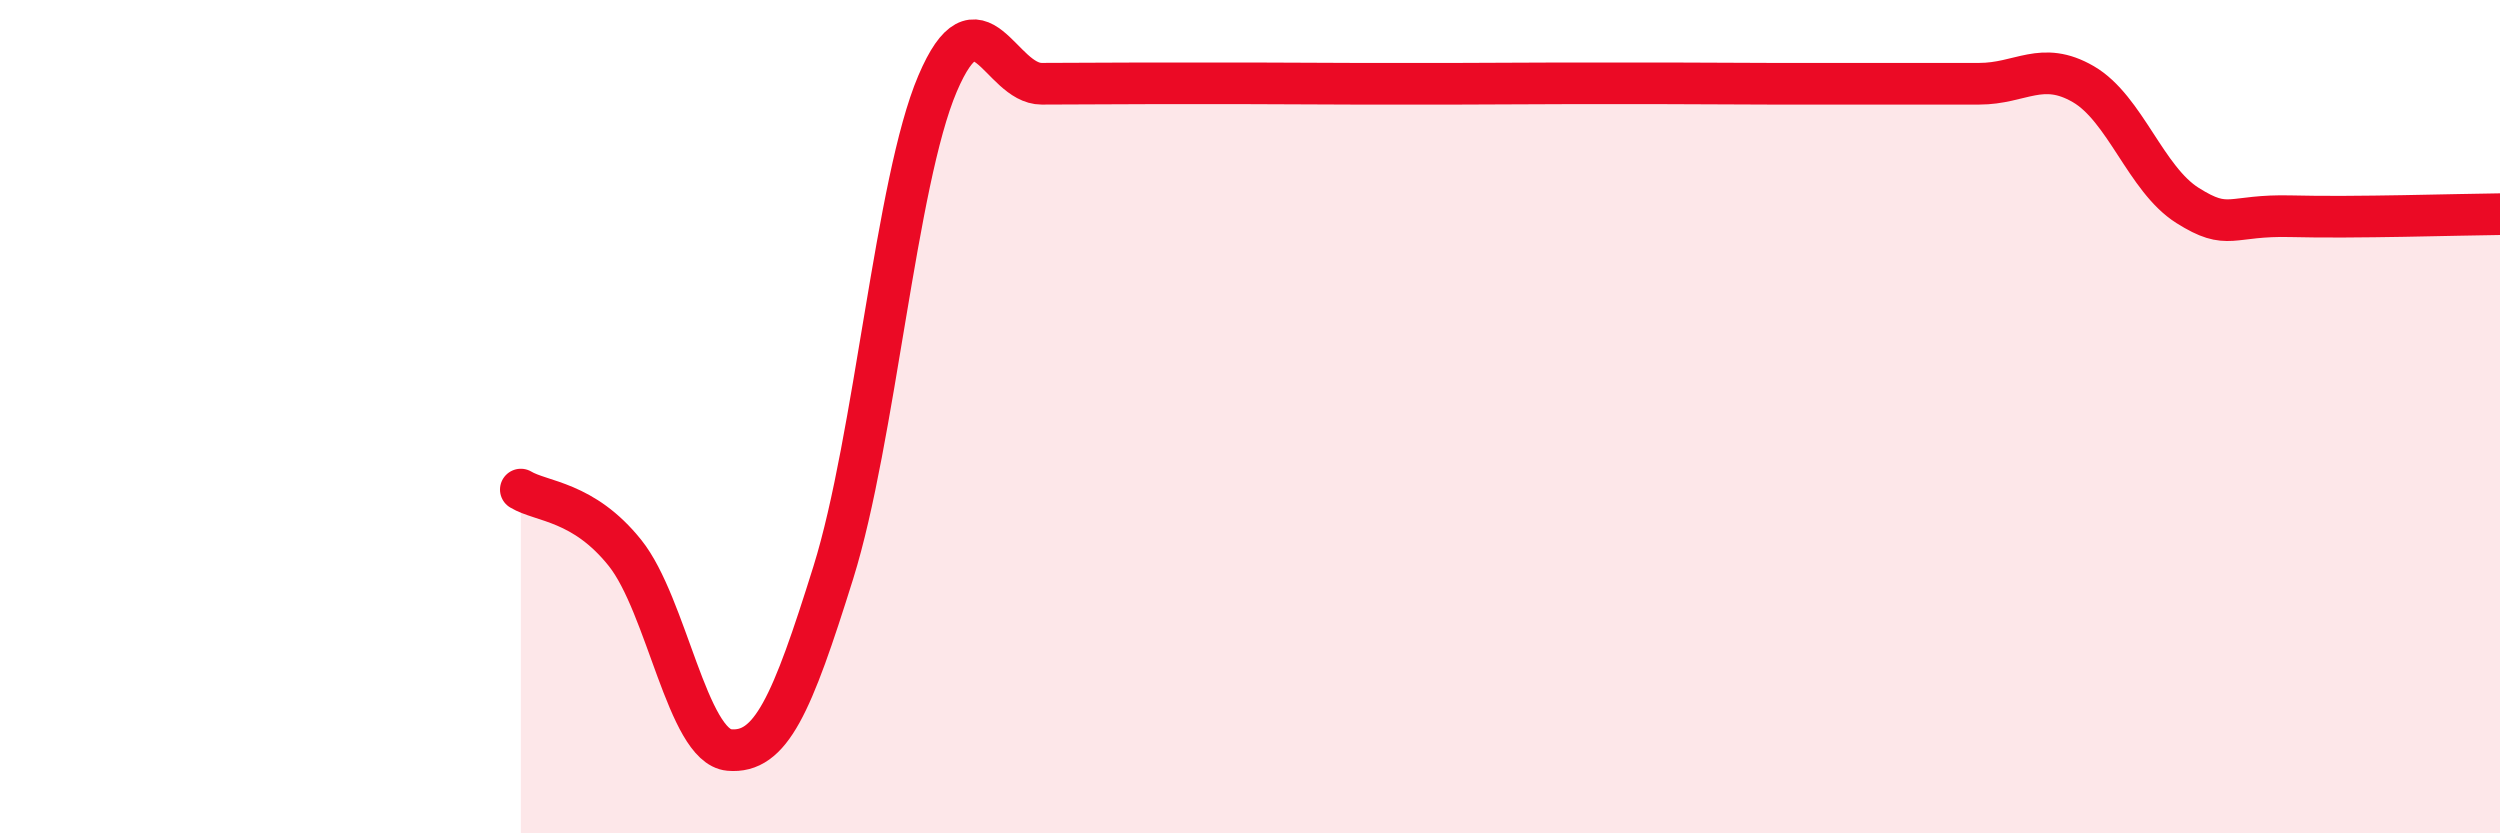 
    <svg width="60" height="20" viewBox="0 0 60 20" xmlns="http://www.w3.org/2000/svg">
      <path
        d="M 12.5,11.75 C 13,12.05 14,12.02 15,13.27 C 16,14.52 16.5,17.91 17.5,18 C 18.5,18.09 19,16.94 20,13.74 C 21,10.54 21.5,4.36 22.5,2.01 C 23.5,-0.34 24,2.01 25,2.01 C 26,2.01 26.5,2 27.5,2 C 28.5,2 29,2 30,2 C 31,2 31.5,2.01 32.5,2.01 C 33.5,2.01 34,2.01 35,2.01 C 36,2.01 36.5,2 37.5,2 C 38.5,2 39,2 40,2 C 41,2 41.5,2.01 42.5,2.01 C 43.5,2.01 44,2.01 45,2.01 C 46,2.01 46.5,2.01 47.5,2.01 C 48.5,2.01 49,1.44 50,2.02 C 51,2.6 51.5,4.3 52.5,4.93 C 53.5,5.56 53.5,5.15 55,5.19 C 56.5,5.23 59,5.15 60,5.14L60 20L12.5 20Z"
        fill="#EB0A25"
        opacity="0.1"
        stroke-linecap="round"
        stroke-linejoin="round"
      />
      <path
        d="M 12.5,11.75 C 13,12.05 14,12.02 15,13.27 C 16,14.52 16.5,17.91 17.5,18 C 18.5,18.09 19,16.94 20,13.74 C 21,10.54 21.5,4.36 22.5,2.01 C 23.5,-0.34 24,2.01 25,2.01 C 26,2.01 26.5,2 27.5,2 C 28.5,2 29,2 30,2 C 31,2 31.5,2.01 32.5,2.01 C 33.5,2.01 34,2.01 35,2.01 C 36,2.01 36.5,2 37.5,2 C 38.5,2 39,2 40,2 C 41,2 41.5,2.01 42.5,2.01 C 43.5,2.01 44,2.01 45,2.01 C 46,2.01 46.5,2.01 47.5,2.01 C 48.5,2.01 49,1.44 50,2.02 C 51,2.6 51.5,4.3 52.5,4.93 C 53.5,5.56 53.5,5.15 55,5.19 C 56.5,5.23 59,5.15 60,5.14"
        stroke="#EB0A25"
        stroke-width="1"
        fill="none"
        stroke-linecap="round"
        stroke-linejoin="round"
      />
    </svg>
  
